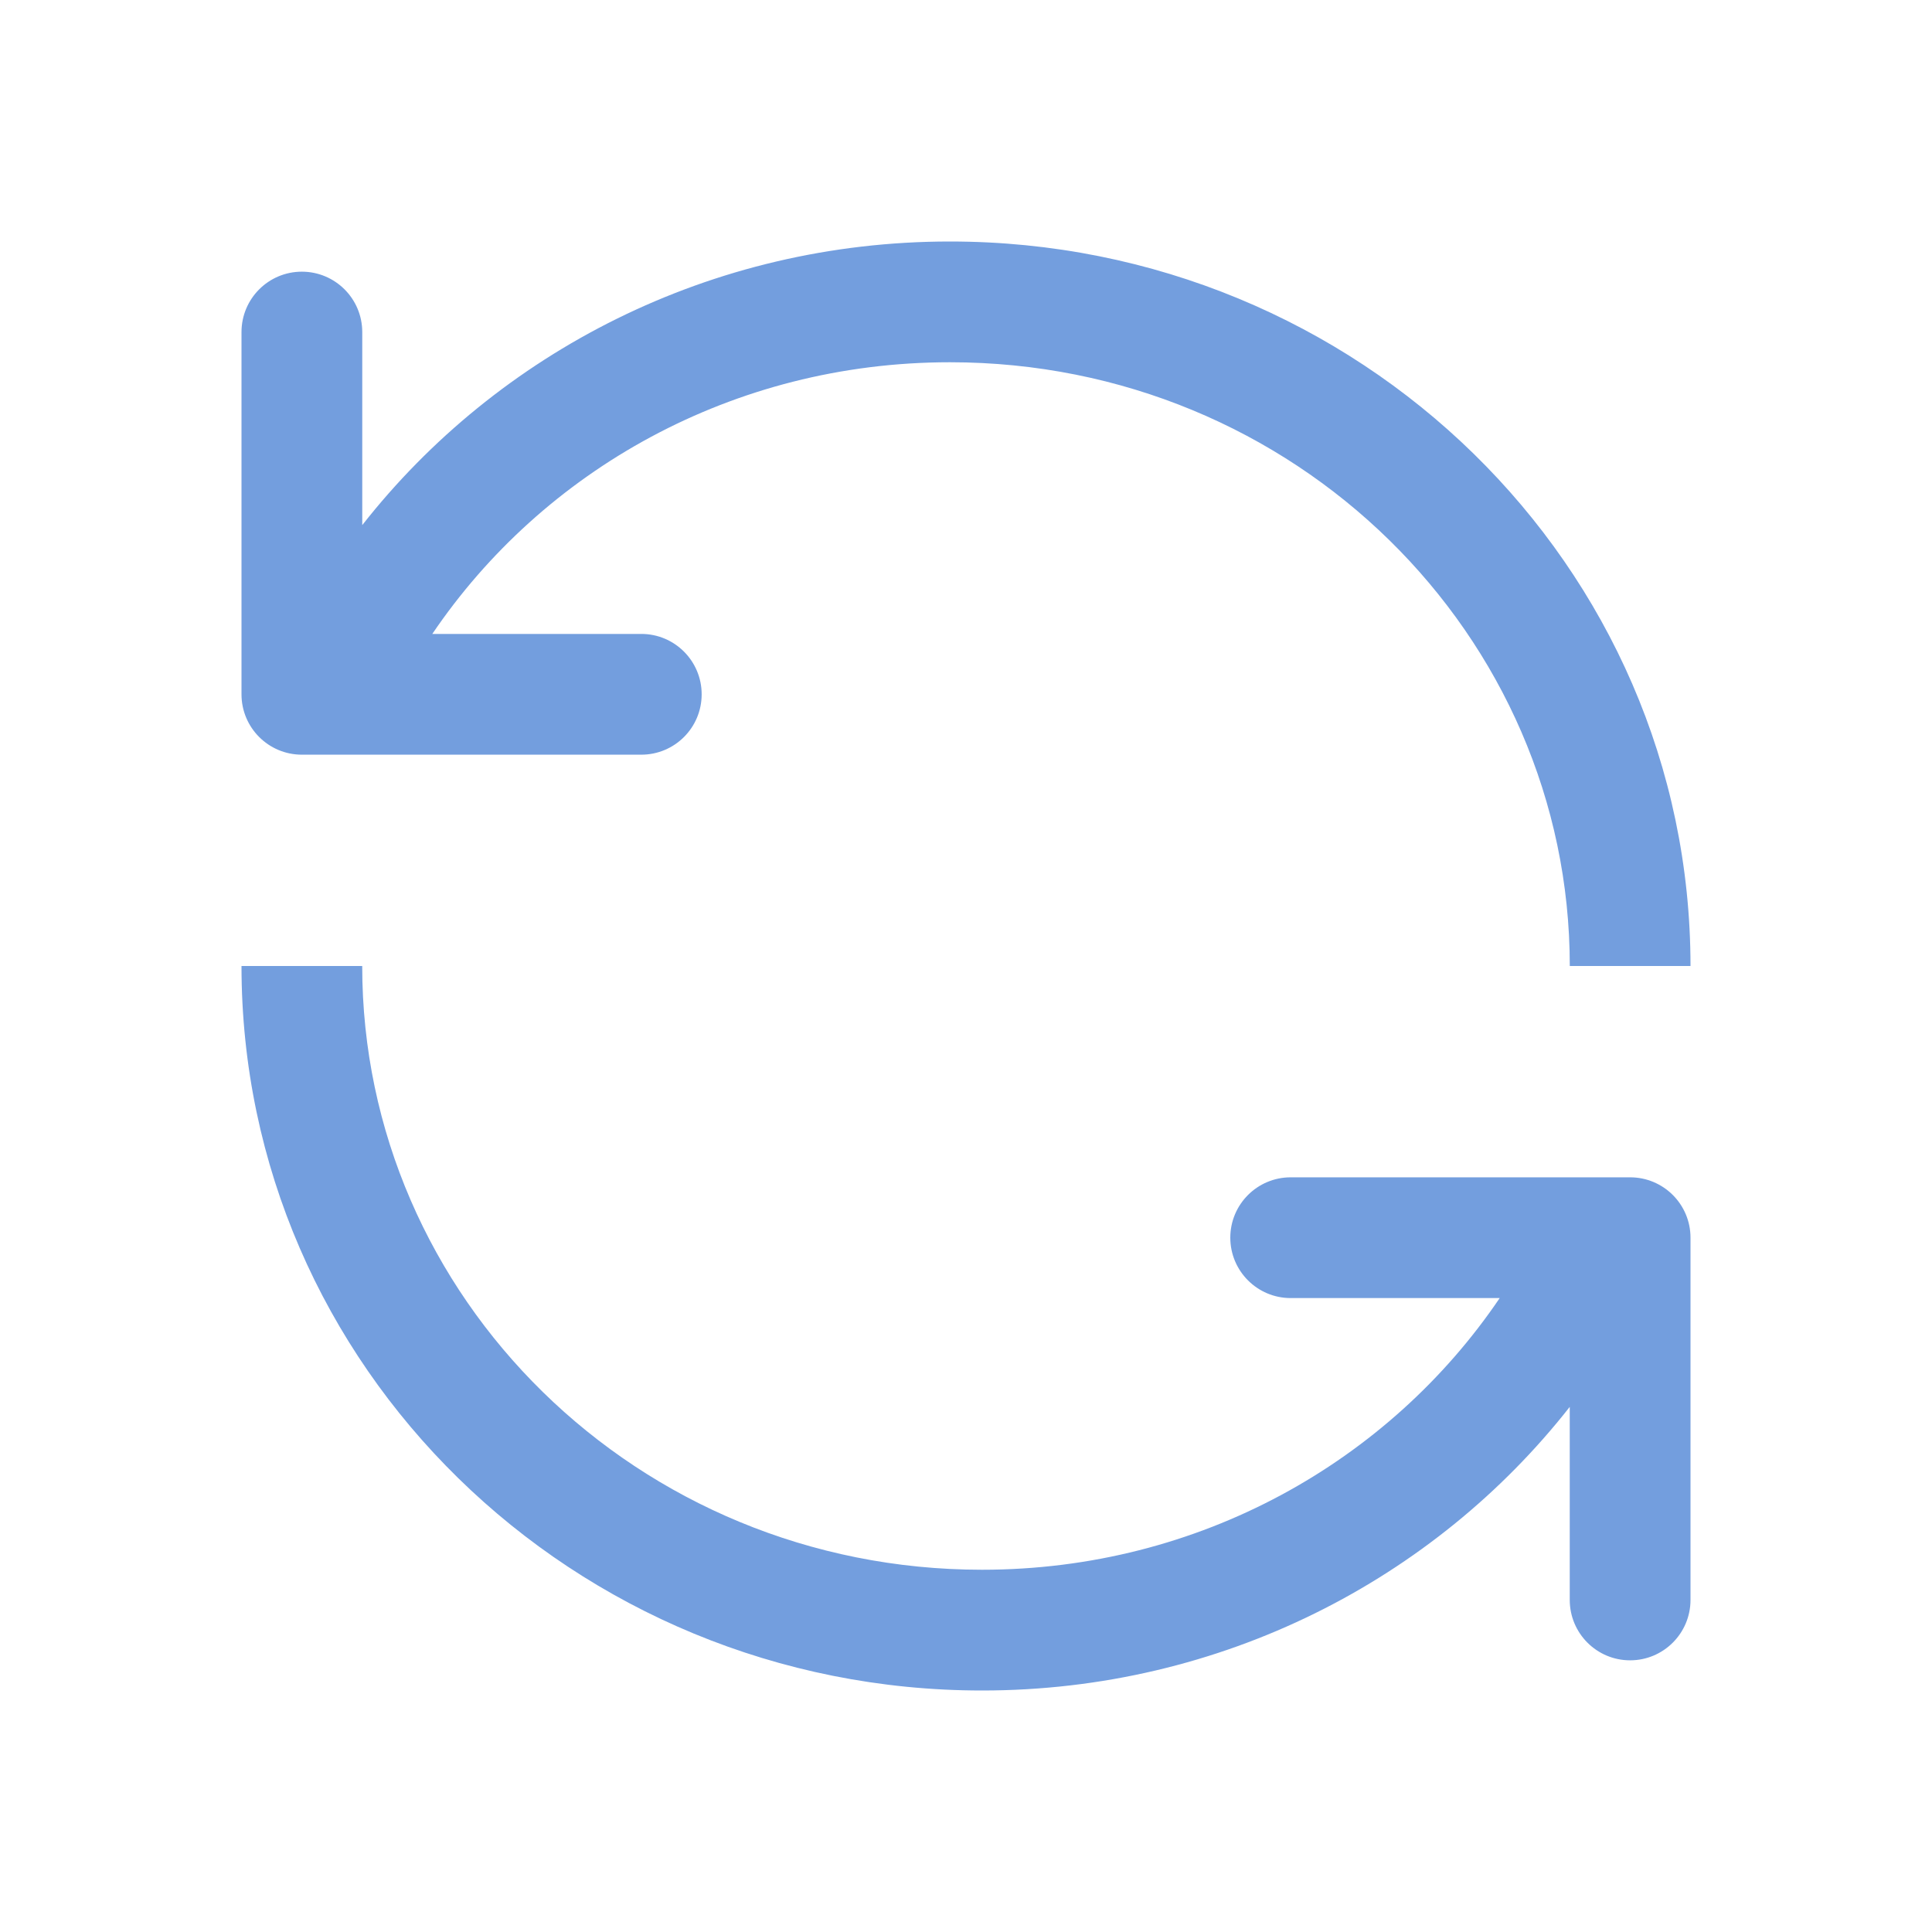 <svg width="50" height="50" viewBox="0 0 50 50" fill="none" xmlns="http://www.w3.org/2000/svg">
<path d="M43.75 25H40.626C40.626 16.435 33.509 9.375 24.585 9.375C18.956 9.375 14.047 12.183 11.188 16.406H16.597C17.46 16.406 18.159 17.106 18.159 17.969C18.159 18.832 17.46 19.531 16.597 19.531H7.812C6.949 19.531 6.25 18.832 6.25 17.969V8.594C6.25 7.731 6.949 7.031 7.812 7.031C8.675 7.031 9.375 7.731 9.375 8.594V13.59C12.878 9.127 18.388 6.25 24.585 6.25C35.17 6.25 43.75 14.645 43.75 25C43.75 25.054 43.75 25.109 43.75 25.163V25Z" fill="#739EDE"/>
<path d="M6.25 25H9.374C9.374 33.565 16.491 40.625 25.415 40.625C31.043 40.625 35.953 37.817 38.812 33.594H33.403C32.54 33.594 31.84 32.894 31.84 32.031C31.84 31.168 32.54 30.469 33.403 30.469H42.187C43.05 30.469 43.75 31.168 43.75 32.031V41.406C43.75 42.269 43.05 42.969 42.187 42.969C41.324 42.969 40.625 42.269 40.625 41.406V36.41C37.121 40.873 31.611 43.75 25.415 43.75C14.83 43.75 6.25 35.355 6.25 25C6.25 24.947 6.249 24.894 6.25 24.841V25Z" fill="#739EDE"/>
</svg>
